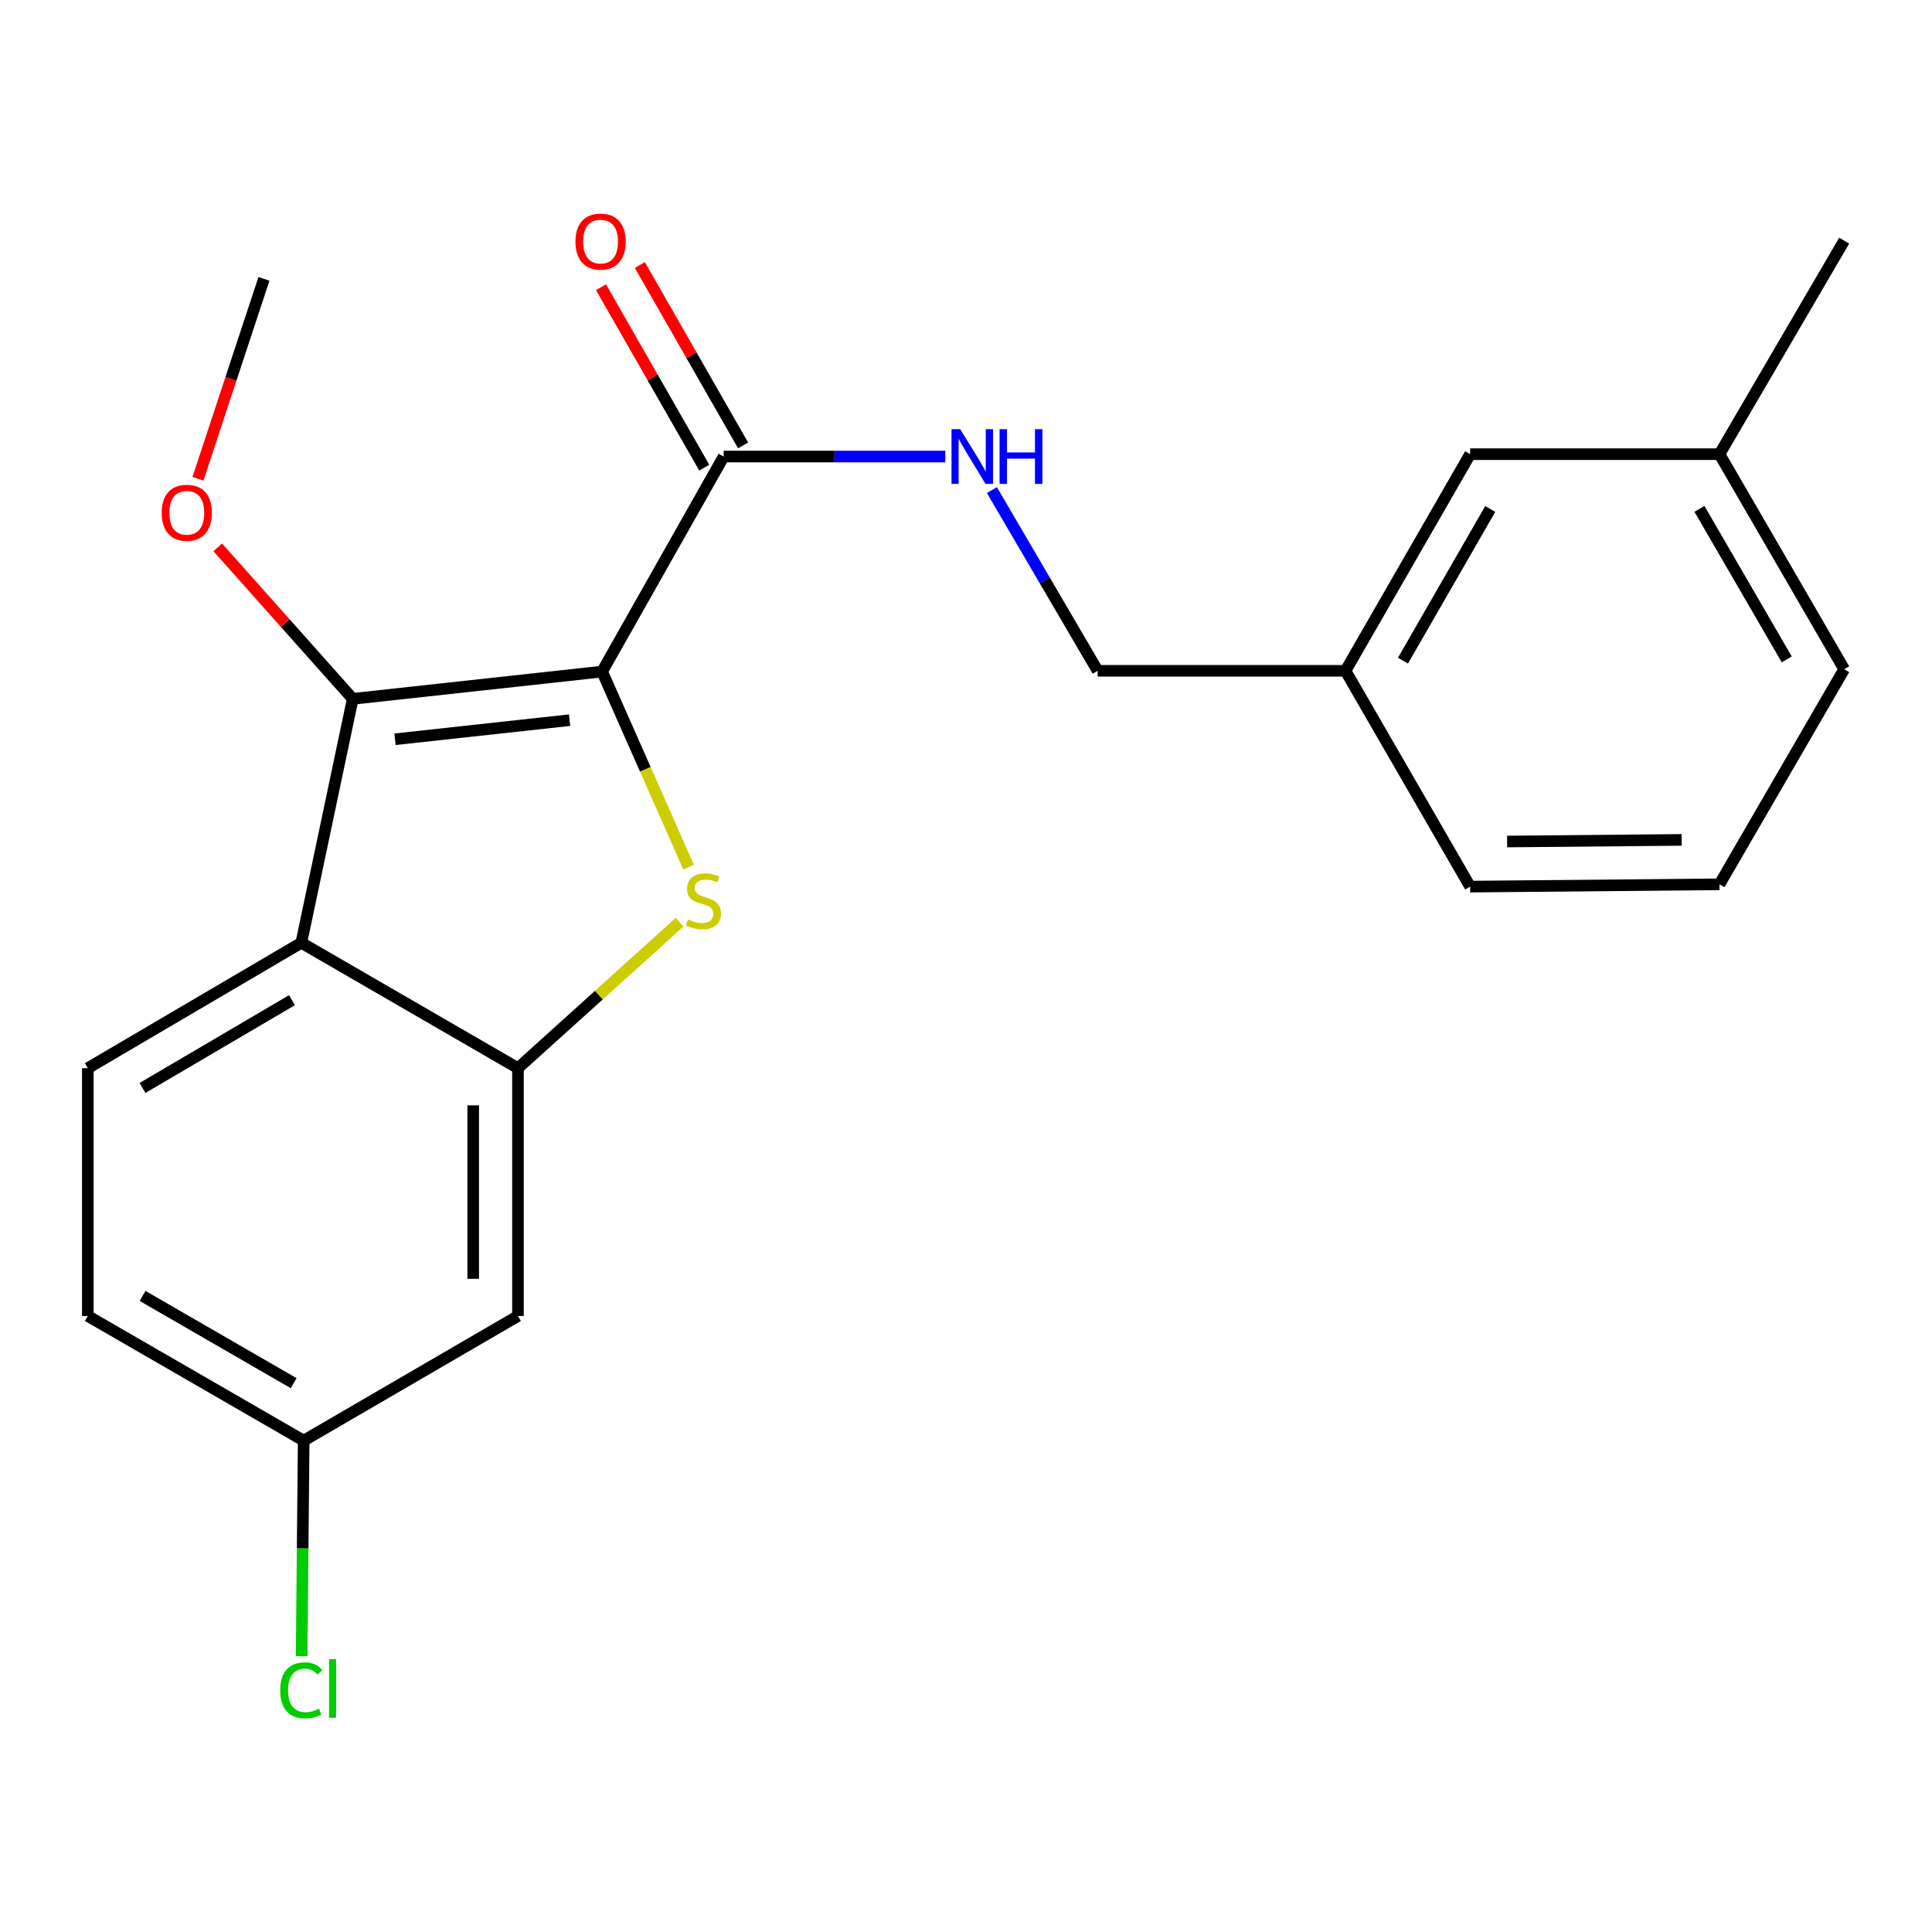 <?xml version='1.0' encoding='iso-8859-1'?>
<svg version='1.1' baseProfile='full'
              xmlns='http://www.w3.org/2000/svg'
                      xmlns:rdkit='http://www.rdkit.org/xml'
                      xmlns:xlink='http://www.w3.org/1999/xlink'
                  xml:space='preserve'
width='1000px' height='1000px' viewBox='0 0 1000 1000'>
<!-- END OF HEADER -->
<rect style='opacity:1.0;fill:#FFFFFF;stroke:none' width='1000' height='1000' x='0' y='0'> </rect>
<path class='bond-0' d='M 311.649,347.609 L 334.033,398.217' style='fill:none;fill-rule:evenodd;stroke:#000000;stroke-width:6px;stroke-linecap:butt;stroke-linejoin:miter;stroke-opacity:1' />
<path class='bond-0' d='M 334.033,398.217 L 356.418,448.826' style='fill:none;fill-rule:evenodd;stroke:#CCCC00;stroke-width:6px;stroke-linecap:butt;stroke-linejoin:miter;stroke-opacity:1' />
<path class='bond-1' d='M 311.649,347.609 L 182.58,361.728' style='fill:none;fill-rule:evenodd;stroke:#000000;stroke-width:6px;stroke-linecap:butt;stroke-linejoin:miter;stroke-opacity:1' />
<path class='bond-1' d='M 294.808,372.756 L 204.46,382.64' style='fill:none;fill-rule:evenodd;stroke:#000000;stroke-width:6px;stroke-linecap:butt;stroke-linejoin:miter;stroke-opacity:1' />
<path class='bond-4' d='M 311.649,347.609 L 374.574,236.302' style='fill:none;fill-rule:evenodd;stroke:#000000;stroke-width:6px;stroke-linecap:butt;stroke-linejoin:miter;stroke-opacity:1' />
<path class='bond-2' d='M 351.783,477.308 L 309.939,515.096' style='fill:none;fill-rule:evenodd;stroke:#CCCC00;stroke-width:6px;stroke-linecap:butt;stroke-linejoin:miter;stroke-opacity:1' />
<path class='bond-2' d='M 309.939,515.096 L 268.094,552.885' style='fill:none;fill-rule:evenodd;stroke:#000000;stroke-width:6px;stroke-linecap:butt;stroke-linejoin:miter;stroke-opacity:1' />
<path class='bond-3' d='M 182.58,361.728 L 155.963,487.978' style='fill:none;fill-rule:evenodd;stroke:#000000;stroke-width:6px;stroke-linecap:butt;stroke-linejoin:miter;stroke-opacity:1' />
<path class='bond-9' d='M 182.58,361.728 L 147.644,322.521' style='fill:none;fill-rule:evenodd;stroke:#000000;stroke-width:6px;stroke-linecap:butt;stroke-linejoin:miter;stroke-opacity:1' />
<path class='bond-9' d='M 147.644,322.521 L 112.709,283.313' style='fill:none;fill-rule:evenodd;stroke:#FF0000;stroke-width:6px;stroke-linecap:butt;stroke-linejoin:miter;stroke-opacity:1' />
<path class='bond-5' d='M 268.094,552.885 L 268.094,681.156' style='fill:none;fill-rule:evenodd;stroke:#000000;stroke-width:6px;stroke-linecap:butt;stroke-linejoin:miter;stroke-opacity:1' />
<path class='bond-5' d='M 244.926,572.126 L 244.926,661.915' style='fill:none;fill-rule:evenodd;stroke:#000000;stroke-width:6px;stroke-linecap:butt;stroke-linejoin:miter;stroke-opacity:1' />
<path class='bond-22' d='M 268.094,552.885 L 155.963,487.978' style='fill:none;fill-rule:evenodd;stroke:#000000;stroke-width:6px;stroke-linecap:butt;stroke-linejoin:miter;stroke-opacity:1' />
<path class='bond-6' d='M 155.963,487.978 L 45.455,552.885' style='fill:none;fill-rule:evenodd;stroke:#000000;stroke-width:6px;stroke-linecap:butt;stroke-linejoin:miter;stroke-opacity:1' />
<path class='bond-6' d='M 151.12,517.69 L 73.764,563.125' style='fill:none;fill-rule:evenodd;stroke:#000000;stroke-width:6px;stroke-linecap:butt;stroke-linejoin:miter;stroke-opacity:1' />
<path class='bond-7' d='M 374.574,236.302 L 431.93,236.302' style='fill:none;fill-rule:evenodd;stroke:#000000;stroke-width:6px;stroke-linecap:butt;stroke-linejoin:miter;stroke-opacity:1' />
<path class='bond-7' d='M 431.93,236.302 L 489.287,236.302' style='fill:none;fill-rule:evenodd;stroke:#0000FF;stroke-width:6px;stroke-linecap:butt;stroke-linejoin:miter;stroke-opacity:1' />
<path class='bond-8' d='M 384.628,230.548 L 357.907,183.859' style='fill:none;fill-rule:evenodd;stroke:#000000;stroke-width:6px;stroke-linecap:butt;stroke-linejoin:miter;stroke-opacity:1' />
<path class='bond-8' d='M 357.907,183.859 L 331.187,137.17' style='fill:none;fill-rule:evenodd;stroke:#FF0000;stroke-width:6px;stroke-linecap:butt;stroke-linejoin:miter;stroke-opacity:1' />
<path class='bond-8' d='M 364.52,242.056 L 337.8,195.367' style='fill:none;fill-rule:evenodd;stroke:#000000;stroke-width:6px;stroke-linecap:butt;stroke-linejoin:miter;stroke-opacity:1' />
<path class='bond-8' d='M 337.8,195.367 L 311.08,148.677' style='fill:none;fill-rule:evenodd;stroke:#FF0000;stroke-width:6px;stroke-linecap:butt;stroke-linejoin:miter;stroke-opacity:1' />
<path class='bond-10' d='M 268.094,681.156 L 157.186,745.677' style='fill:none;fill-rule:evenodd;stroke:#000000;stroke-width:6px;stroke-linecap:butt;stroke-linejoin:miter;stroke-opacity:1' />
<path class='bond-12' d='M 45.455,552.885 L 45.455,681.156' style='fill:none;fill-rule:evenodd;stroke:#000000;stroke-width:6px;stroke-linecap:butt;stroke-linejoin:miter;stroke-opacity:1' />
<path class='bond-11' d='M 513.411,253.674 L 540.781,300.442' style='fill:none;fill-rule:evenodd;stroke:#0000FF;stroke-width:6px;stroke-linecap:butt;stroke-linejoin:miter;stroke-opacity:1' />
<path class='bond-11' d='M 540.781,300.442 L 568.151,347.21' style='fill:none;fill-rule:evenodd;stroke:#000000;stroke-width:6px;stroke-linecap:butt;stroke-linejoin:miter;stroke-opacity:1' />
<path class='bond-20' d='M 102.459,247.82 L 119.539,196.08' style='fill:none;fill-rule:evenodd;stroke:#FF0000;stroke-width:6px;stroke-linecap:butt;stroke-linejoin:miter;stroke-opacity:1' />
<path class='bond-20' d='M 119.539,196.08 L 136.618,144.34' style='fill:none;fill-rule:evenodd;stroke:#000000;stroke-width:6px;stroke-linecap:butt;stroke-linejoin:miter;stroke-opacity:1' />
<path class='bond-15' d='M 157.186,745.677 L 156.654,801.472' style='fill:none;fill-rule:evenodd;stroke:#000000;stroke-width:6px;stroke-linecap:butt;stroke-linejoin:miter;stroke-opacity:1' />
<path class='bond-15' d='M 156.654,801.472 L 156.122,857.268' style='fill:none;fill-rule:evenodd;stroke:#00CC00;stroke-width:6px;stroke-linecap:butt;stroke-linejoin:miter;stroke-opacity:1' />
<path class='bond-23' d='M 157.186,745.677 L 45.455,681.156' style='fill:none;fill-rule:evenodd;stroke:#000000;stroke-width:6px;stroke-linecap:butt;stroke-linejoin:miter;stroke-opacity:1' />
<path class='bond-23' d='M 152.012,715.936 L 73.8,670.771' style='fill:none;fill-rule:evenodd;stroke:#000000;stroke-width:6px;stroke-linecap:butt;stroke-linejoin:miter;stroke-opacity:1' />
<path class='bond-14' d='M 568.151,347.21 L 696.421,347.21' style='fill:none;fill-rule:evenodd;stroke:#000000;stroke-width:6px;stroke-linecap:butt;stroke-linejoin:miter;stroke-opacity:1' />
<path class='bond-13' d='M 760.943,235.079 L 696.421,347.21' style='fill:none;fill-rule:evenodd;stroke:#000000;stroke-width:6px;stroke-linecap:butt;stroke-linejoin:miter;stroke-opacity:1' />
<path class='bond-13' d='M 771.345,263.453 L 726.18,341.945' style='fill:none;fill-rule:evenodd;stroke:#000000;stroke-width:6px;stroke-linecap:butt;stroke-linejoin:miter;stroke-opacity:1' />
<path class='bond-16' d='M 760.943,235.079 L 889.998,235.079' style='fill:none;fill-rule:evenodd;stroke:#000000;stroke-width:6px;stroke-linecap:butt;stroke-linejoin:miter;stroke-opacity:1' />
<path class='bond-18' d='M 696.421,347.21 L 760.943,458.915' style='fill:none;fill-rule:evenodd;stroke:#000000;stroke-width:6px;stroke-linecap:butt;stroke-linejoin:miter;stroke-opacity:1' />
<path class='bond-21' d='M 889.998,235.079 L 954.545,124.57' style='fill:none;fill-rule:evenodd;stroke:#000000;stroke-width:6px;stroke-linecap:butt;stroke-linejoin:miter;stroke-opacity:1' />
<path class='bond-24' d='M 889.998,235.079 L 954.545,346.386' style='fill:none;fill-rule:evenodd;stroke:#000000;stroke-width:6px;stroke-linecap:butt;stroke-linejoin:miter;stroke-opacity:1' />
<path class='bond-24' d='M 879.639,263.397 L 924.822,341.312' style='fill:none;fill-rule:evenodd;stroke:#000000;stroke-width:6px;stroke-linecap:butt;stroke-linejoin:miter;stroke-opacity:1' />
<path class='bond-17' d='M 889.998,457.718 L 760.943,458.915' style='fill:none;fill-rule:evenodd;stroke:#000000;stroke-width:6px;stroke-linecap:butt;stroke-linejoin:miter;stroke-opacity:1' />
<path class='bond-17' d='M 870.425,434.731 L 780.086,435.569' style='fill:none;fill-rule:evenodd;stroke:#000000;stroke-width:6px;stroke-linecap:butt;stroke-linejoin:miter;stroke-opacity:1' />
<path class='bond-19' d='M 889.998,457.718 L 954.545,346.386' style='fill:none;fill-rule:evenodd;stroke:#000000;stroke-width:6px;stroke-linecap:butt;stroke-linejoin:miter;stroke-opacity:1' />
<path  class='atom-1' d='M 356.097 475.907
Q 356.417 476.027, 357.737 476.587
Q 359.057 477.147, 360.497 477.507
Q 361.977 477.827, 363.417 477.827
Q 366.097 477.827, 367.657 476.547
Q 369.217 475.227, 369.217 472.947
Q 369.217 471.387, 368.417 470.427
Q 367.657 469.467, 366.457 468.947
Q 365.257 468.427, 363.257 467.827
Q 360.737 467.067, 359.217 466.347
Q 357.737 465.627, 356.657 464.107
Q 355.617 462.587, 355.617 460.027
Q 355.617 456.467, 358.017 454.267
Q 360.457 452.067, 365.257 452.067
Q 368.537 452.067, 372.257 453.627
L 371.337 456.707
Q 367.937 455.307, 365.377 455.307
Q 362.617 455.307, 361.097 456.467
Q 359.577 457.587, 359.617 459.547
Q 359.617 461.067, 360.377 461.987
Q 361.177 462.907, 362.297 463.427
Q 363.457 463.947, 365.377 464.547
Q 367.937 465.347, 369.457 466.147
Q 370.977 466.947, 372.057 468.587
Q 373.177 470.187, 373.177 472.947
Q 373.177 476.867, 370.537 478.987
Q 367.937 481.067, 363.577 481.067
Q 361.057 481.067, 359.137 480.507
Q 357.257 479.987, 355.017 479.067
L 356.097 475.907
' fill='#CCCC00'/>
<path  class='atom-8' d='M 496.983 222.142
L 506.263 237.142
Q 507.183 238.622, 508.663 241.302
Q 510.143 243.982, 510.223 244.142
L 510.223 222.142
L 513.983 222.142
L 513.983 250.462
L 510.103 250.462
L 500.143 234.062
Q 498.983 232.142, 497.743 229.942
Q 496.543 227.742, 496.183 227.062
L 496.183 250.462
L 492.503 250.462
L 492.503 222.142
L 496.983 222.142
' fill='#0000FF'/>
<path  class='atom-8' d='M 517.383 222.142
L 521.223 222.142
L 521.223 234.182
L 535.703 234.182
L 535.703 222.142
L 539.543 222.142
L 539.543 250.462
L 535.703 250.462
L 535.703 237.382
L 521.223 237.382
L 521.223 250.462
L 517.383 250.462
L 517.383 222.142
' fill='#0000FF'/>
<path  class='atom-9' d='M 297.851 125.036
Q 297.851 118.236, 301.211 114.436
Q 304.571 110.636, 310.851 110.636
Q 317.131 110.636, 320.491 114.436
Q 323.851 118.236, 323.851 125.036
Q 323.851 131.916, 320.451 135.836
Q 317.051 139.716, 310.851 139.716
Q 304.611 139.716, 301.211 135.836
Q 297.851 131.956, 297.851 125.036
M 310.851 136.516
Q 315.171 136.516, 317.491 133.636
Q 319.851 130.716, 319.851 125.036
Q 319.851 119.476, 317.491 116.676
Q 315.171 113.836, 310.851 113.836
Q 306.531 113.836, 304.171 116.636
Q 301.851 119.436, 301.851 125.036
Q 301.851 130.756, 304.171 133.636
Q 306.531 136.516, 310.851 136.516
' fill='#FF0000'/>
<path  class='atom-10' d='M 83.68 265.405
Q 83.68 258.605, 87.04 254.805
Q 90.4 251.005, 96.68 251.005
Q 102.96 251.005, 106.32 254.805
Q 109.68 258.605, 109.68 265.405
Q 109.68 272.285, 106.28 276.205
Q 102.88 280.085, 96.68 280.085
Q 90.44 280.085, 87.04 276.205
Q 83.68 272.325, 83.68 265.405
M 96.68 276.885
Q 101 276.885, 103.32 274.005
Q 105.68 271.085, 105.68 265.405
Q 105.68 259.845, 103.32 257.045
Q 101 254.205, 96.68 254.205
Q 92.36 254.205, 90 257.005
Q 87.68 259.805, 87.68 265.405
Q 87.68 271.125, 90 274.005
Q 92.36 276.885, 96.68 276.885
' fill='#FF0000'/>
<path  class='atom-16' d='M 145.043 874.914
Q 145.043 867.874, 148.323 864.194
Q 151.643 860.474, 157.923 860.474
Q 163.763 860.474, 166.883 864.594
L 164.243 866.754
Q 161.963 863.754, 157.923 863.754
Q 153.643 863.754, 151.363 866.634
Q 149.123 869.474, 149.123 874.914
Q 149.123 880.514, 151.443 883.394
Q 153.803 886.274, 158.363 886.274
Q 161.483 886.274, 165.123 884.394
L 166.243 887.394
Q 164.763 888.354, 162.523 888.914
Q 160.283 889.474, 157.803 889.474
Q 151.643 889.474, 148.323 885.714
Q 145.043 881.954, 145.043 874.914
' fill='#00CC00'/>
<path  class='atom-16' d='M 170.323 858.754
L 174.003 858.754
L 174.003 889.114
L 170.323 889.114
L 170.323 858.754
' fill='#00CC00'/>
</svg>
